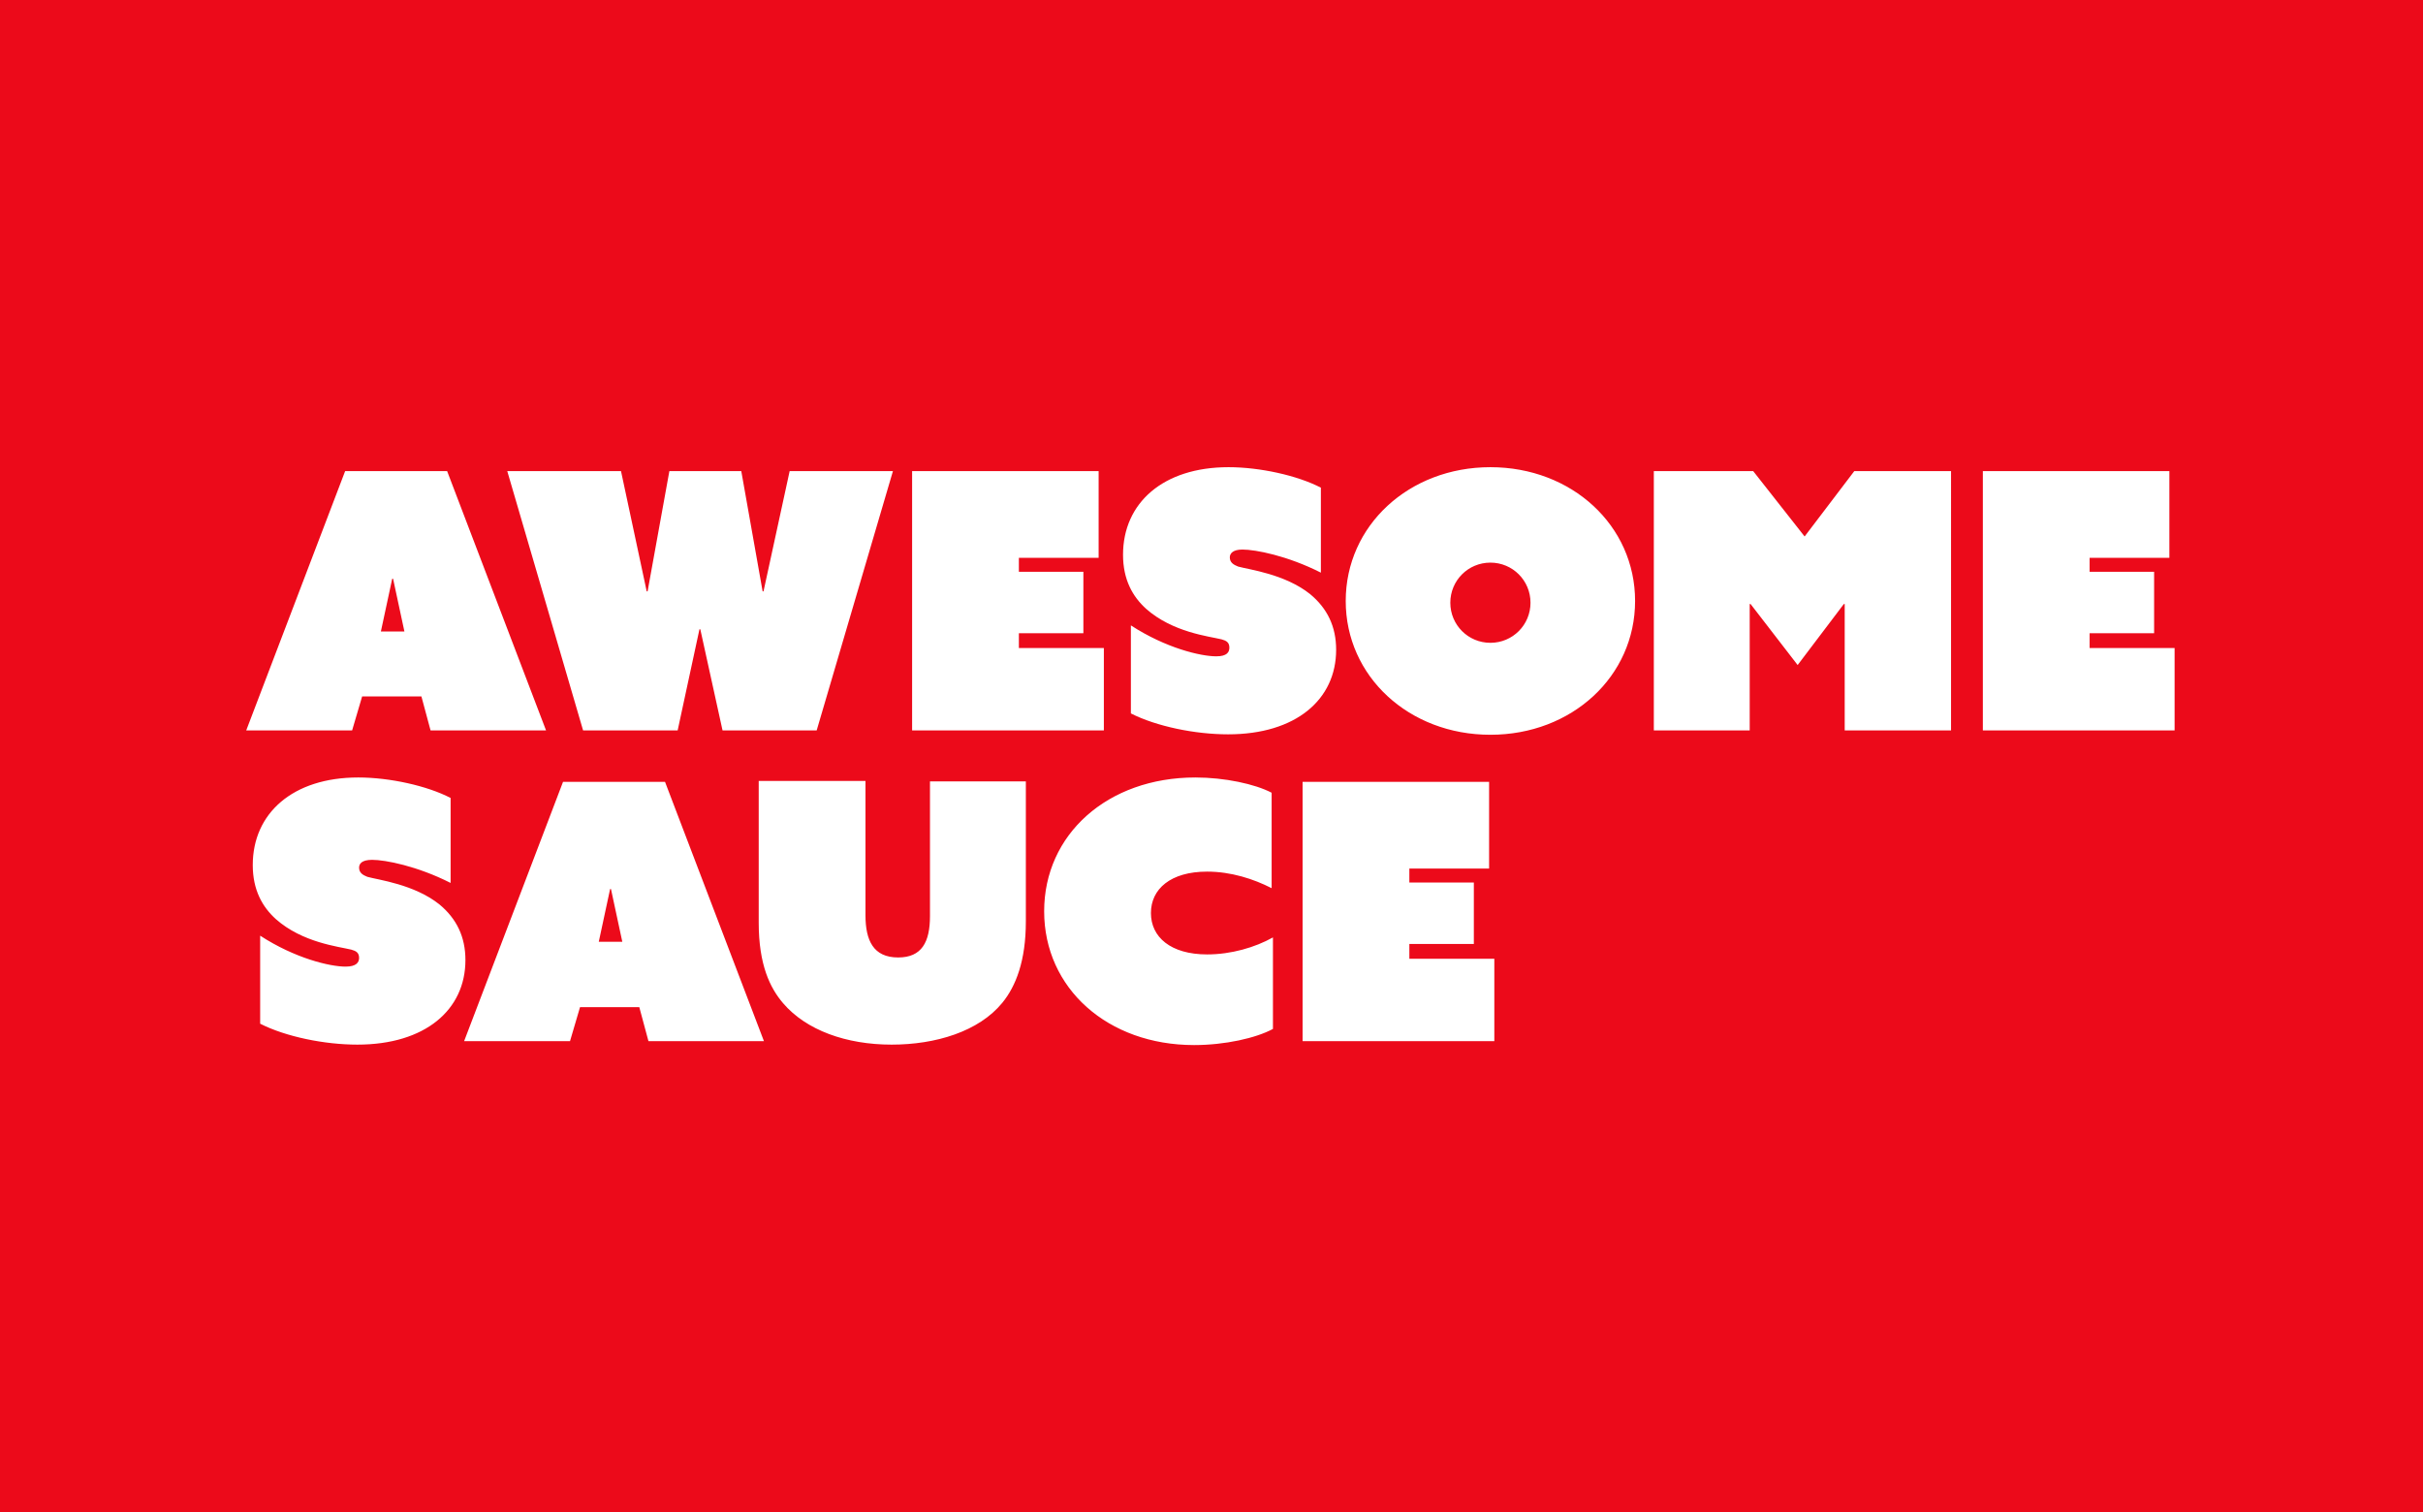 <?xml version="1.0" encoding="utf-8"?>
<!-- Generator: Adobe Illustrator 18.1.0, SVG Export Plug-In . SVG Version: 6.00 Build 0)  -->
<svg version="1.1" id="Layer_1" xmlns="http://www.w3.org/2000/svg" xmlns:xlink="http://www.w3.org/1999/xlink" x="0px" y="0px"
	 viewBox="0 0 556 347" enable-background="new 0 0 556 347" xml:space="preserve">
<g>
	<defs>
		<rect id="SVGID_1_" y="-0.1" width="556" height="347.2"/>
	</defs>
	<clipPath id="SVGID_2_">
		<use xlink:href="#SVGID_1_"  overflow="visible"/>
	</clipPath>
	<path clip-path="url(#SVGID_2_)" fill="#EC0A1A" d="M140,204l-2.6,12.1h5.4l-2.6-12.1H140z M87.4,144.9h5.4l-2.6-12.1h-0.2
		L87.4,144.9z M351.2,138.3c0-5.1-4.1-9.2-9.2-9.2s-9.2,4.1-9.2,9.2s4.1,9.2,9.2,9.2S351.2,143.4,351.2,138.3 M499,167.6h-44v-59.5
		h42.8V128h-18.3v3.2h14.8v14.1h-14.8v3.4H499V167.6z M447.8,167.6h-24.5v-29h-0.2l-10.6,14l-10.8-14h-0.2v29h-22v-59.5h22.8
		l11.8,15l11.4-15h22.2V167.6z M375.2,137.9c0,17.3-14.5,30.7-33.2,30.7s-33.2-13.4-33.2-30.7c0-17.3,14.5-30.7,33.2-30.7
		S375.2,120.6,375.2,137.9 M282.2,127.9c0,1.2,0.9,1.7,1.9,2.1c2.5,0.7,10.7,1.7,16.5,6.3c4,3.3,6,7.5,6,12.8
		c0,11.4-9.2,19.4-24.8,19.4c-7.5,0-16.4-1.8-22.3-4.8v-20.2c8,5.2,16,7.1,19.6,7.1c2.5,0,3-1,3-2c0-1.2-0.7-1.6-1.8-1.9
		c-2.9-0.7-11.2-1.6-17.3-7c-3.1-2.8-5.3-6.7-5.3-12.4c0-11.9,9.2-20.1,24.2-20.1c7.2,0,15.8,1.9,21.2,4.7v19.5
		c-7.7-3.9-15-5.3-18-5.3C282.9,126.1,282.2,127,282.2,127.9 M253.3,167.6h-44v-59.5h42.8V128h-18.3v3.2h14.8v14.1h-14.8v3.4h19.5
		V167.6z M206.1,219.7c5.4,0,7.3-3.5,7.3-9.5v-30.9h22v32.1c0,9.1-2.3,14.9-5.4,18.7c-5.4,6.6-15.3,9.6-25.4,9.6
		c-10.4,0-19.6-3.3-24.9-9.5c-3-3.5-5.6-8.8-5.6-18.5v-32.5h24.5v30.8C198.6,215.8,200.4,219.7,206.1,219.7 M204.9,108.1l-17.5,59.5
		h-21.6l-5.1-23.2h-0.2l-5,23.2h-21.7l-17.4-59.5h26.1l5.9,27.6h0.2l5-27.6h16.5l4.9,27.6h0.2l6-27.6H204.9z M102.6,108.1l22.7,59.5
		H98.8l-2.1-7.8H83.1l-2.3,7.8H56.5l22.7-59.5H102.6z M82.4,219.8c0-1.2-0.7-1.6-1.8-1.9c-2.9-0.7-11.2-1.6-17.3-7
		c-3.1-2.8-5.3-6.7-5.3-12.4c0-11.9,9.2-20.1,24.2-20.1c7.2,0,15.8,1.9,21.2,4.7v19.5c-7.7-3.9-15-5.3-18-5.3c-2.4,0-3,0.9-3,1.8
		c0,1.2,0.9,1.7,1.9,2.1c2.5,0.7,10.7,1.7,16.5,6.3c4,3.3,6,7.5,6,12.8c0,11.4-9.2,19.4-24.8,19.4c-7.5,0-16.4-1.8-22.3-4.8v-20.2
		c8,5.2,16,7.1,19.6,7.1C81.8,221.8,82.4,220.8,82.4,219.8 M106.5,238.9l22.7-59.5h23.4l22.7,59.5h-26.5l-2.1-7.8h-13.6l-2.3,7.8
		H106.5z M239.6,209.1c0-17.6,14.5-30.7,34.7-30.7c6.7,0,13.7,1.5,17.5,3.5v21.9c-4.1-2.1-9.3-3.8-14.8-3.8c-8.4,0-12.9,4-12.9,9.5
		s4.5,9.5,12.9,9.5c5.5,0,11-1.6,15.1-3.9v21c-3.9,2.1-11,3.7-18.1,3.7C254.2,239.8,239.6,226.8,239.6,209.1 M298.9,179.4h42.8v19.9
		h-18.3v3.2h14.8v14.1h-14.8v3.4h19.5v18.9h-44V179.4z M556-0.1H0v347.2h556V-0.1z"/>
</g>
</svg>
